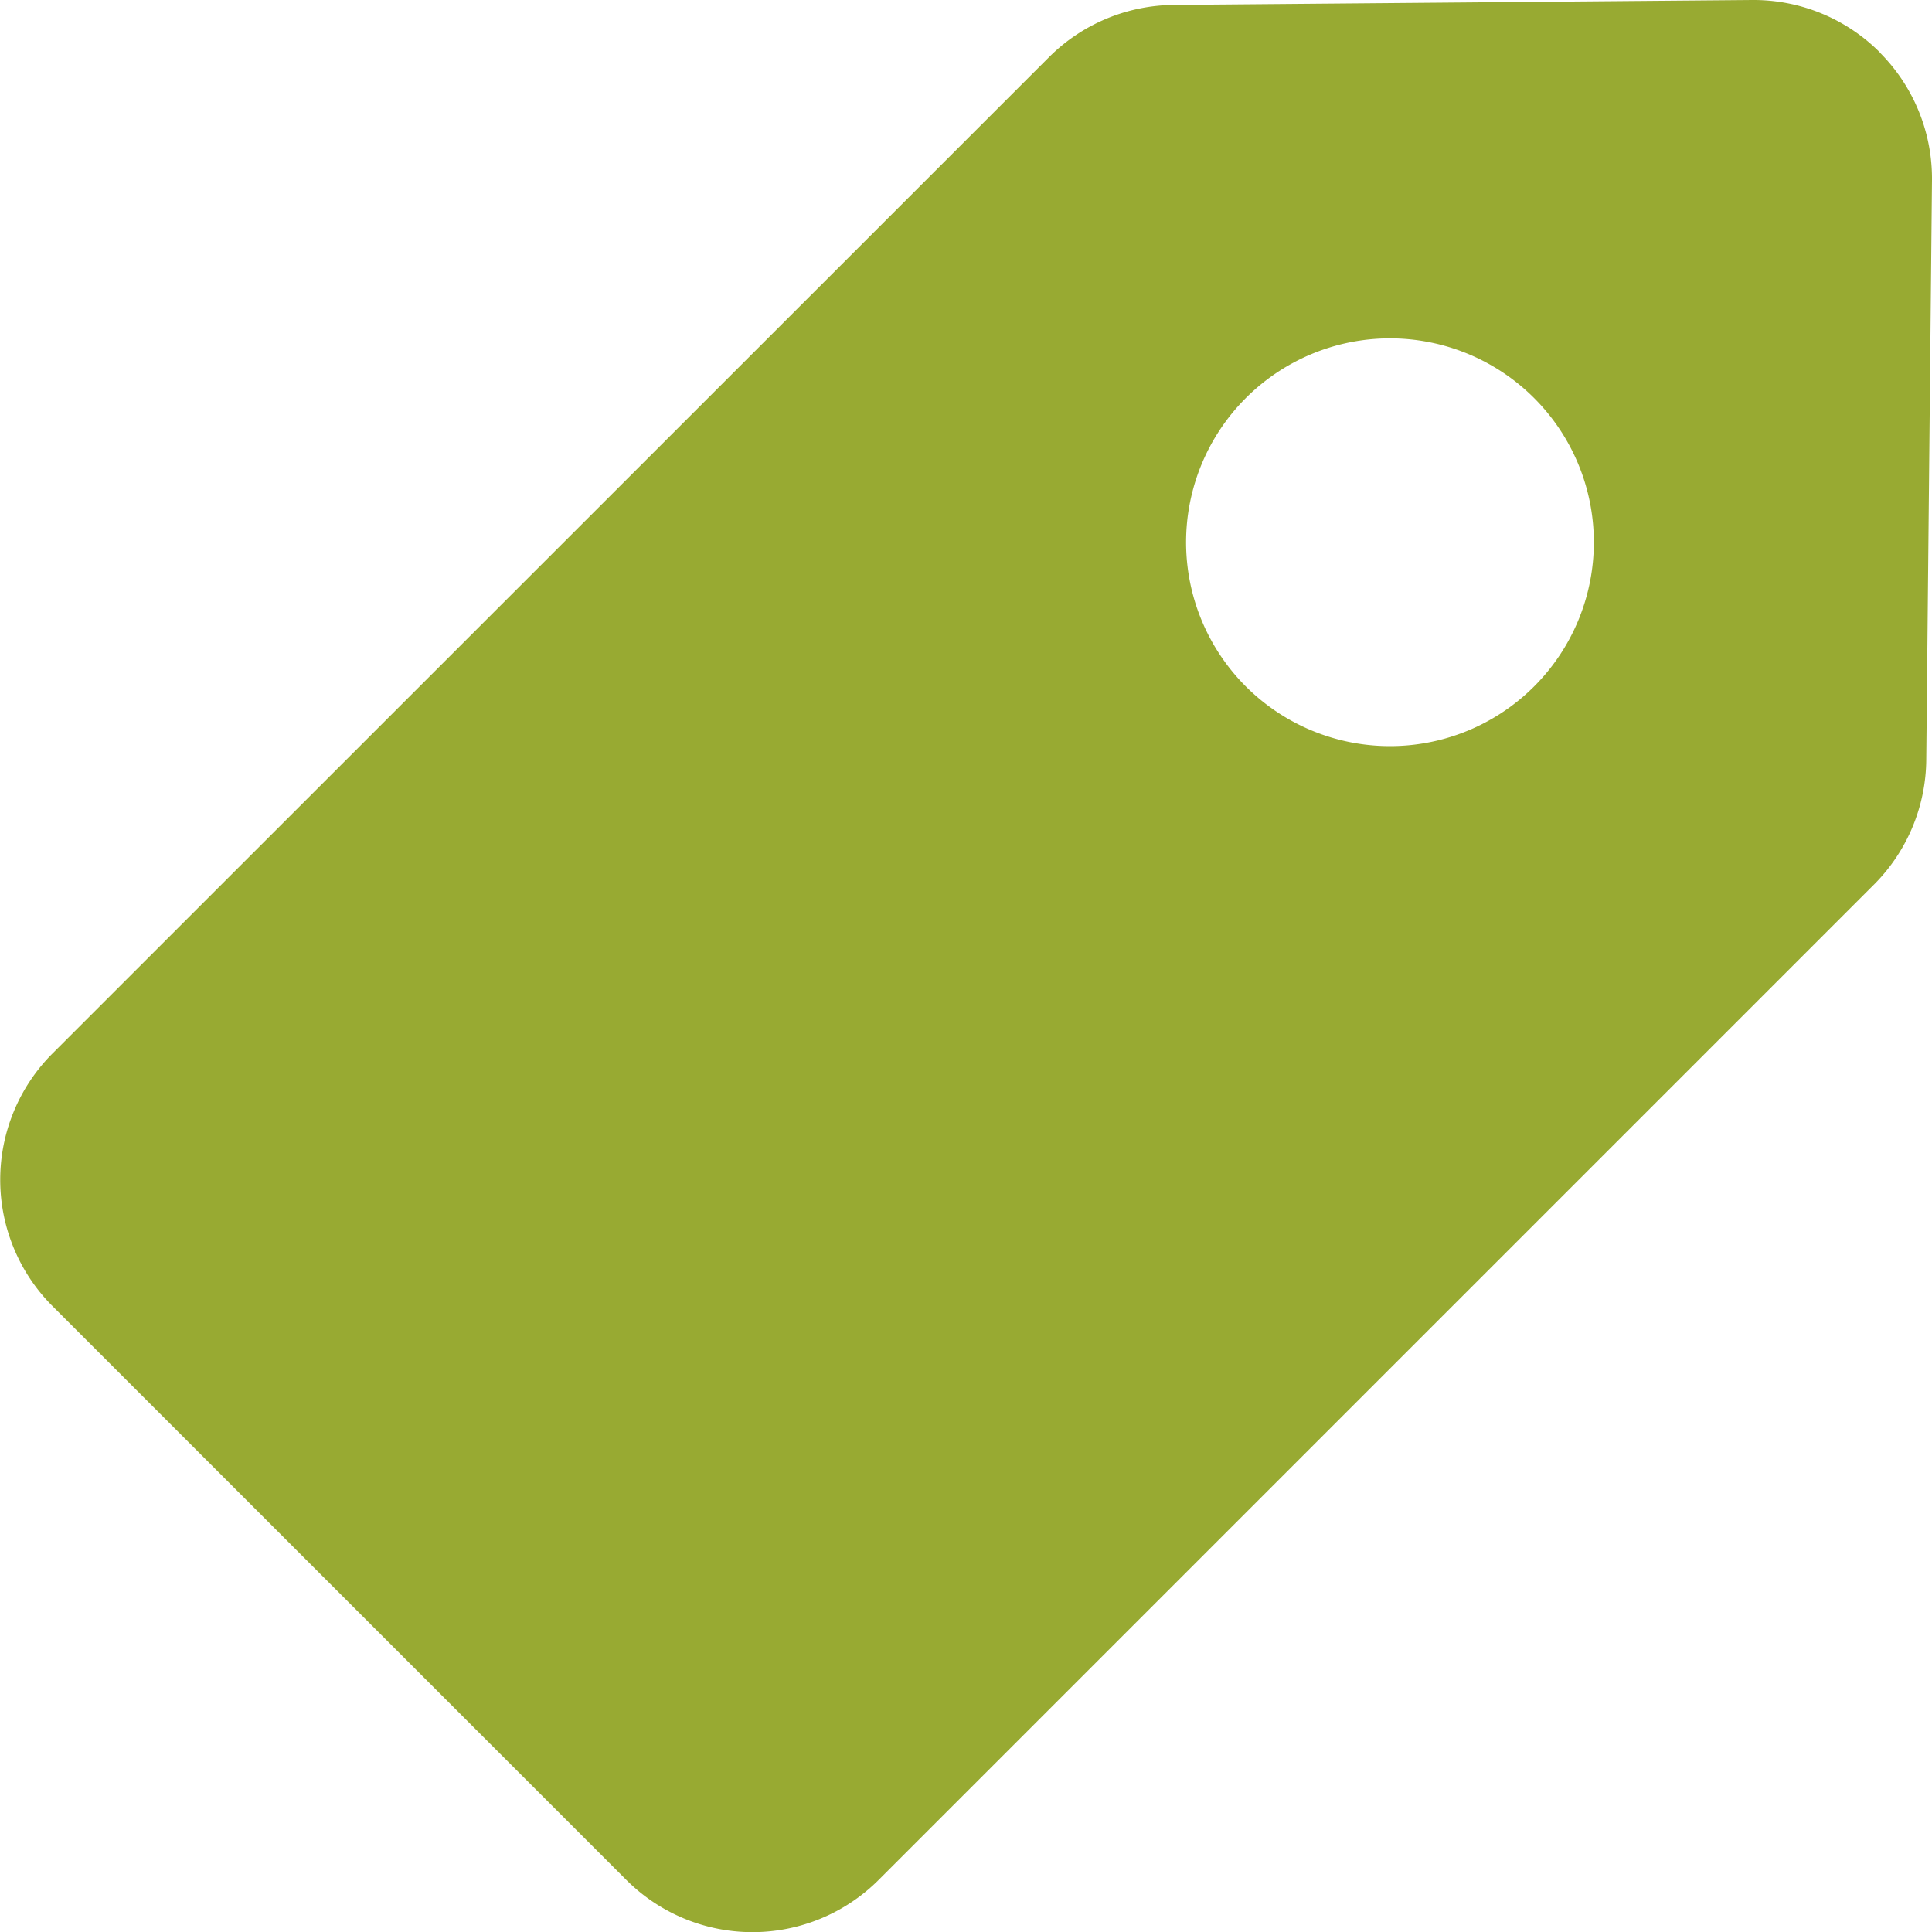 <svg id="price-label" xmlns="http://www.w3.org/2000/svg" width="10.13" height="10.13" viewBox="0 0 10.13 10.13">
  <path id="price-label-2" data-name="price-label" d="M9.856.274A.936.936,0,0,0,9.186,0L6.151.026A.936.936,0,0,0,5.5.3L.275,5.524a.937.937,0,0,0,0,1.324L3.283,9.856a.936.936,0,0,0,1.325,0L9.83,4.634A.937.937,0,0,0,10.1,3.98L10.13.945a.936.936,0,0,0-.274-.67ZM8.043,3.6a1.069,1.069,0,1,1,.314-.757A1.069,1.069,0,0,1,8.043,3.6Z" transform="translate(0 0)" fill="#98aa32"/>
</svg>
